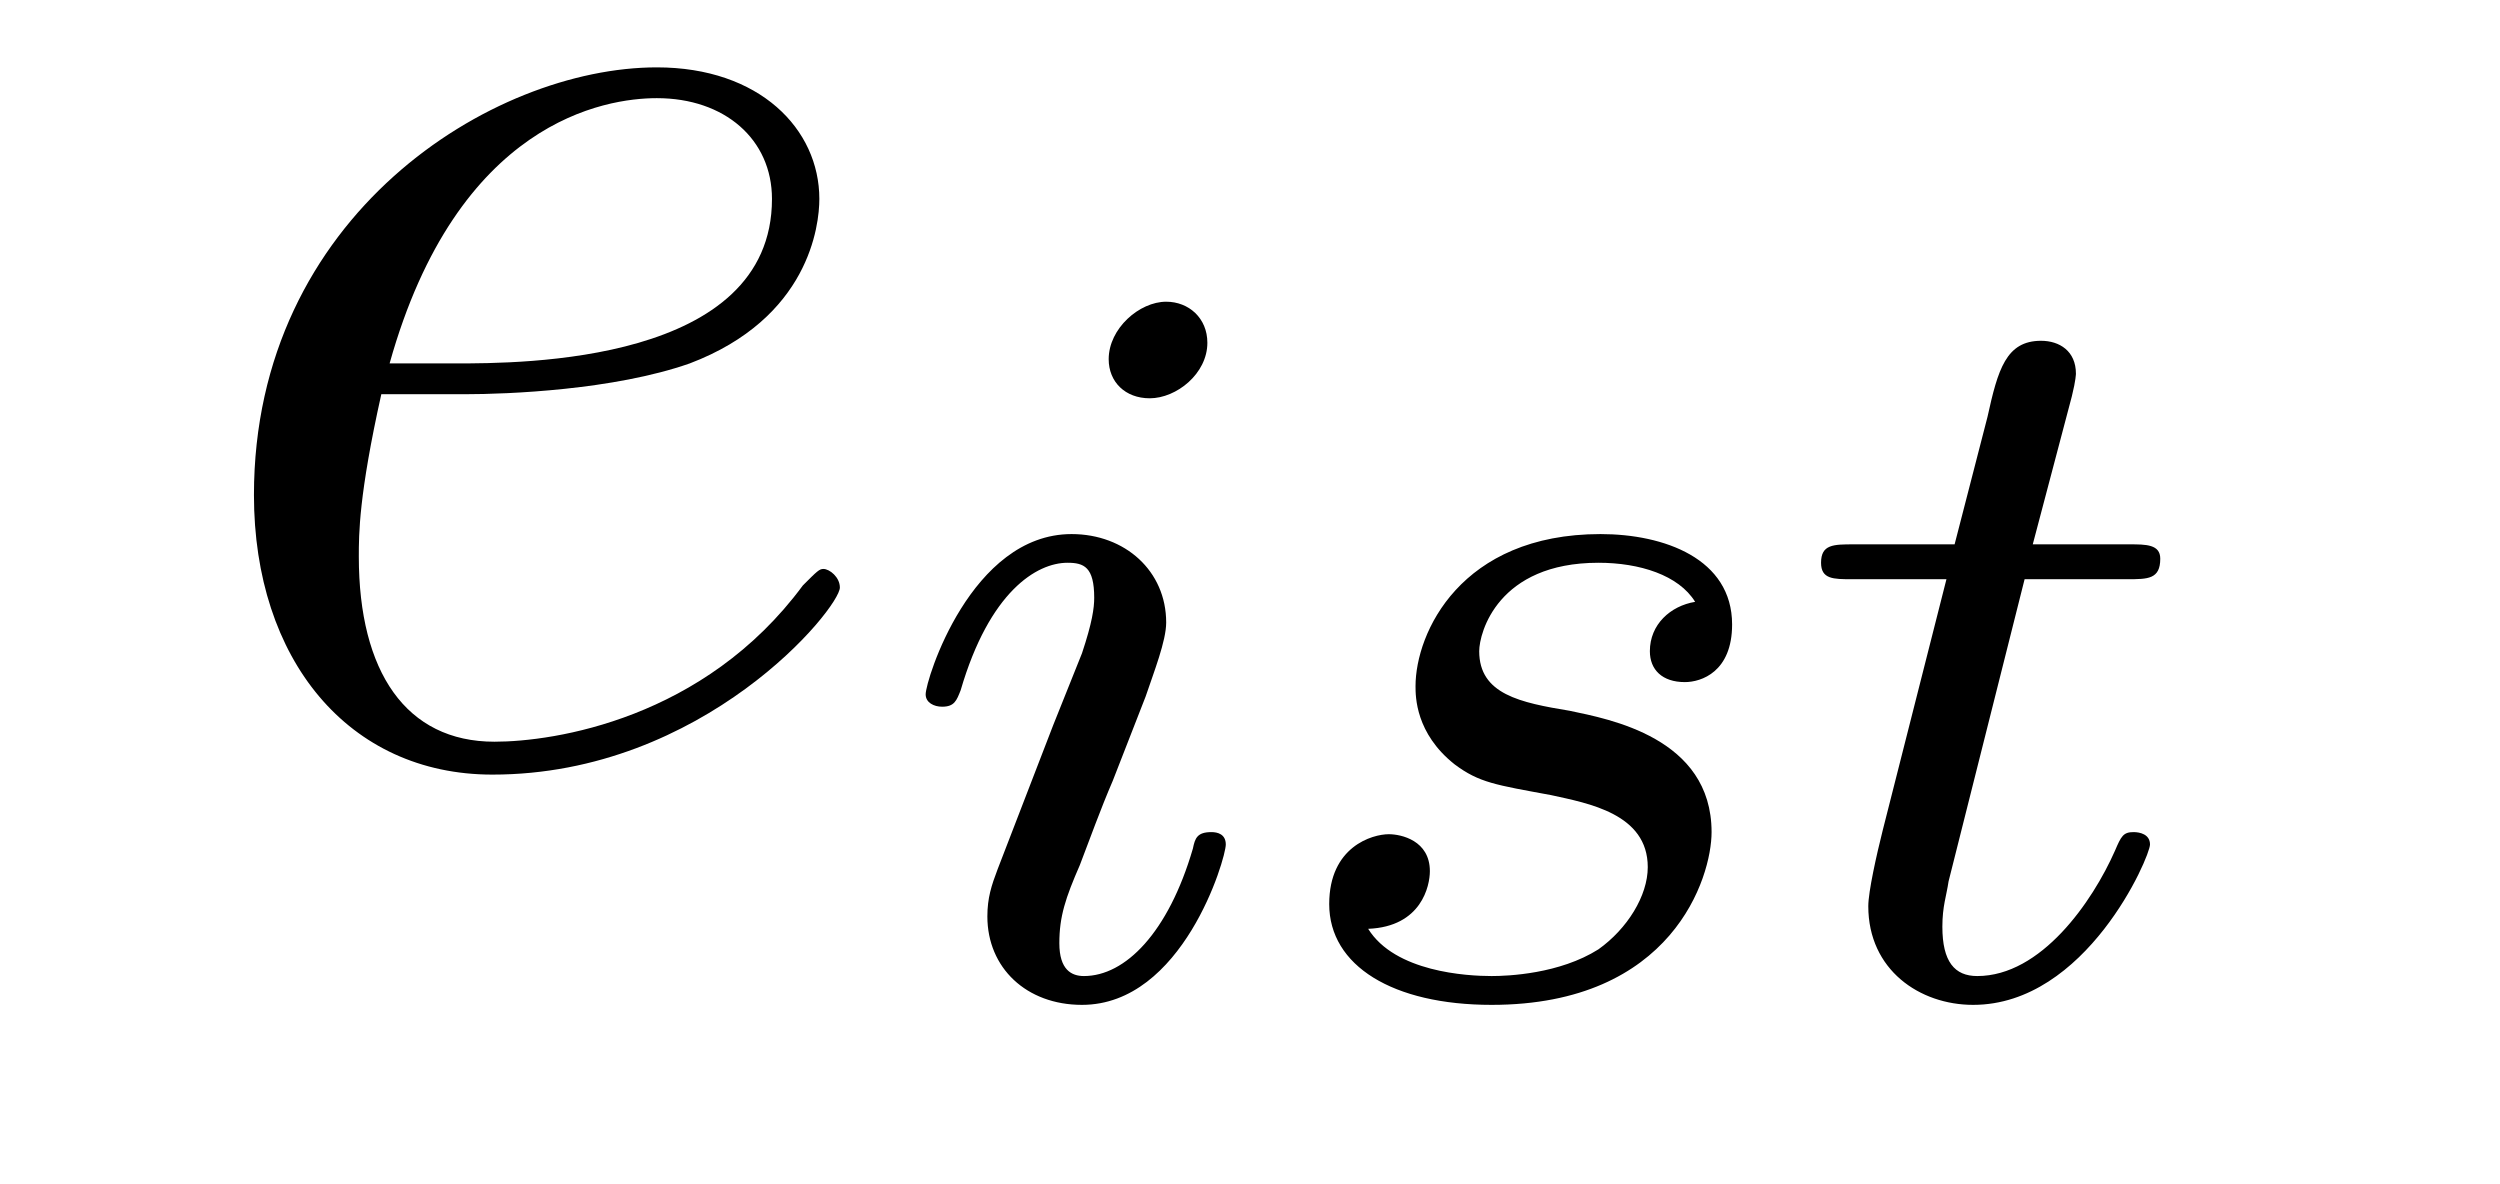 <?xml version='1.0'?>
<!-- This file was generated by dvisvgm 1.9.2 -->
<svg height='9pt' version='1.1' viewBox='0 -9 19 9' width='19pt' xmlns='http://www.w3.org/2000/svg' xmlns:xlink='http://www.w3.org/1999/xlink'>
<g id='page1'>
<g transform='matrix(1 0 0 1 -127 651)'>
<path d='M130.539 -657.004C130.852 -657.004 131.664 -657.035 132.242 -657.238C133.148 -657.582 133.227 -658.285 133.227 -658.488C133.227 -659.019 132.773 -659.488 131.992 -659.488C130.742 -659.488 128.93 -658.363 128.93 -656.238C128.93 -654.988 129.648 -654.113 130.742 -654.113C132.352 -654.113 133.383 -655.379 133.383 -655.535C133.383 -655.613 133.305 -655.676 133.258 -655.676C133.227 -655.676 133.211 -655.66 133.102 -655.551C132.352 -654.535 131.211 -654.363 130.758 -654.363C130.086 -654.363 129.727 -654.894 129.727 -655.77C129.727 -655.941 129.727 -656.238 129.898 -657.004H130.539ZM129.961 -657.238C130.477 -659.082 131.602 -659.254 131.992 -659.254C132.508 -659.254 132.867 -658.941 132.867 -658.488C132.867 -657.238 130.961 -657.238 130.461 -657.238H129.961ZM133.797 -654.238' fill-rule='evenodd'/>
<path d='M136.176 -657.395C136.176 -657.582 136.035 -657.707 135.863 -657.707C135.66 -657.707 135.426 -657.504 135.426 -657.27C135.426 -657.098 135.551 -656.973 135.738 -656.973C135.941 -656.973 136.176 -657.16 136.176 -657.395ZM135.004 -654.488L134.582 -653.394C134.535 -653.27 134.504 -653.176 134.504 -653.035C134.504 -652.644 134.801 -652.363 135.223 -652.363C135.988 -652.363 136.316 -653.473 136.316 -653.582C136.316 -653.66 136.254 -653.676 136.207 -653.676C136.098 -653.676 136.082 -653.629 136.066 -653.551C135.879 -652.91 135.551 -652.582 135.238 -652.582C135.144 -652.582 135.051 -652.629 135.051 -652.832S135.098 -653.176 135.207 -653.426C135.285 -653.629 135.363 -653.848 135.457 -654.066L135.707 -654.707C135.77 -654.894 135.863 -655.129 135.863 -655.269C135.863 -655.66 135.551 -655.941 135.144 -655.941C134.379 -655.941 134.035 -654.832 134.035 -654.723C134.035 -654.66 134.098 -654.629 134.16 -654.629C134.254 -654.629 134.27 -654.676 134.301 -654.754C134.52 -655.504 134.879 -655.723 135.113 -655.723C135.238 -655.723 135.316 -655.691 135.316 -655.457C135.316 -655.379 135.301 -655.269 135.223 -655.035L135.004 -654.488ZM139.883 -655.426C139.695 -655.395 139.539 -655.254 139.539 -655.051C139.539 -654.91 139.633 -654.816 139.805 -654.816C139.93 -654.816 140.164 -654.894 140.164 -655.254C140.164 -655.754 139.648 -655.941 139.164 -655.941C138.102 -655.941 137.758 -655.191 137.758 -654.785C137.758 -654.707 137.758 -654.426 138.055 -654.191C138.242 -654.051 138.367 -654.035 138.789 -653.957C139.07 -653.895 139.523 -653.816 139.523 -653.41C139.523 -653.191 139.367 -652.941 139.148 -652.785C138.852 -652.598 138.461 -652.582 138.336 -652.582C138.148 -652.582 137.602 -652.613 137.398 -652.941C137.805 -652.957 137.867 -653.27 137.867 -653.379C137.867 -653.613 137.648 -653.66 137.555 -653.66C137.43 -653.66 137.102 -653.566 137.102 -653.129C137.102 -652.66 137.586 -652.363 138.336 -652.363C139.711 -652.363 140.008 -653.332 140.008 -653.676C140.008 -654.395 139.227 -654.535 138.93 -654.598C138.555 -654.66 138.242 -654.723 138.242 -655.051C138.242 -655.191 138.383 -655.723 139.148 -655.723C139.461 -655.723 139.758 -655.629 139.883 -655.426ZM142.387 -655.598H143.168C143.324 -655.598 143.418 -655.598 143.418 -655.754C143.418 -655.863 143.309 -655.863 143.184 -655.863H142.449L142.746 -656.988C142.777 -657.113 142.777 -657.16 142.777 -657.16C142.777 -657.332 142.652 -657.41 142.512 -657.41C142.246 -657.41 142.184 -657.191 142.105 -656.832L141.855 -655.863H141.09C140.934 -655.863 140.84 -655.863 140.84 -655.723C140.84 -655.598 140.934 -655.598 141.074 -655.598H141.793L141.309 -653.691C141.262 -653.504 141.199 -653.223 141.199 -653.113C141.199 -652.629 141.59 -652.363 141.996 -652.363C142.855 -652.363 143.34 -653.488 143.34 -653.582C143.34 -653.66 143.262 -653.676 143.215 -653.676C143.137 -653.676 143.121 -653.645 143.074 -653.535C142.902 -653.145 142.512 -652.582 142.027 -652.582C141.855 -652.582 141.762 -652.691 141.762 -652.957C141.762 -653.113 141.793 -653.191 141.809 -653.301L142.387 -655.598ZM143.633 -652.441' fill-rule='evenodd'/>
</g>
</g>
</svg>
